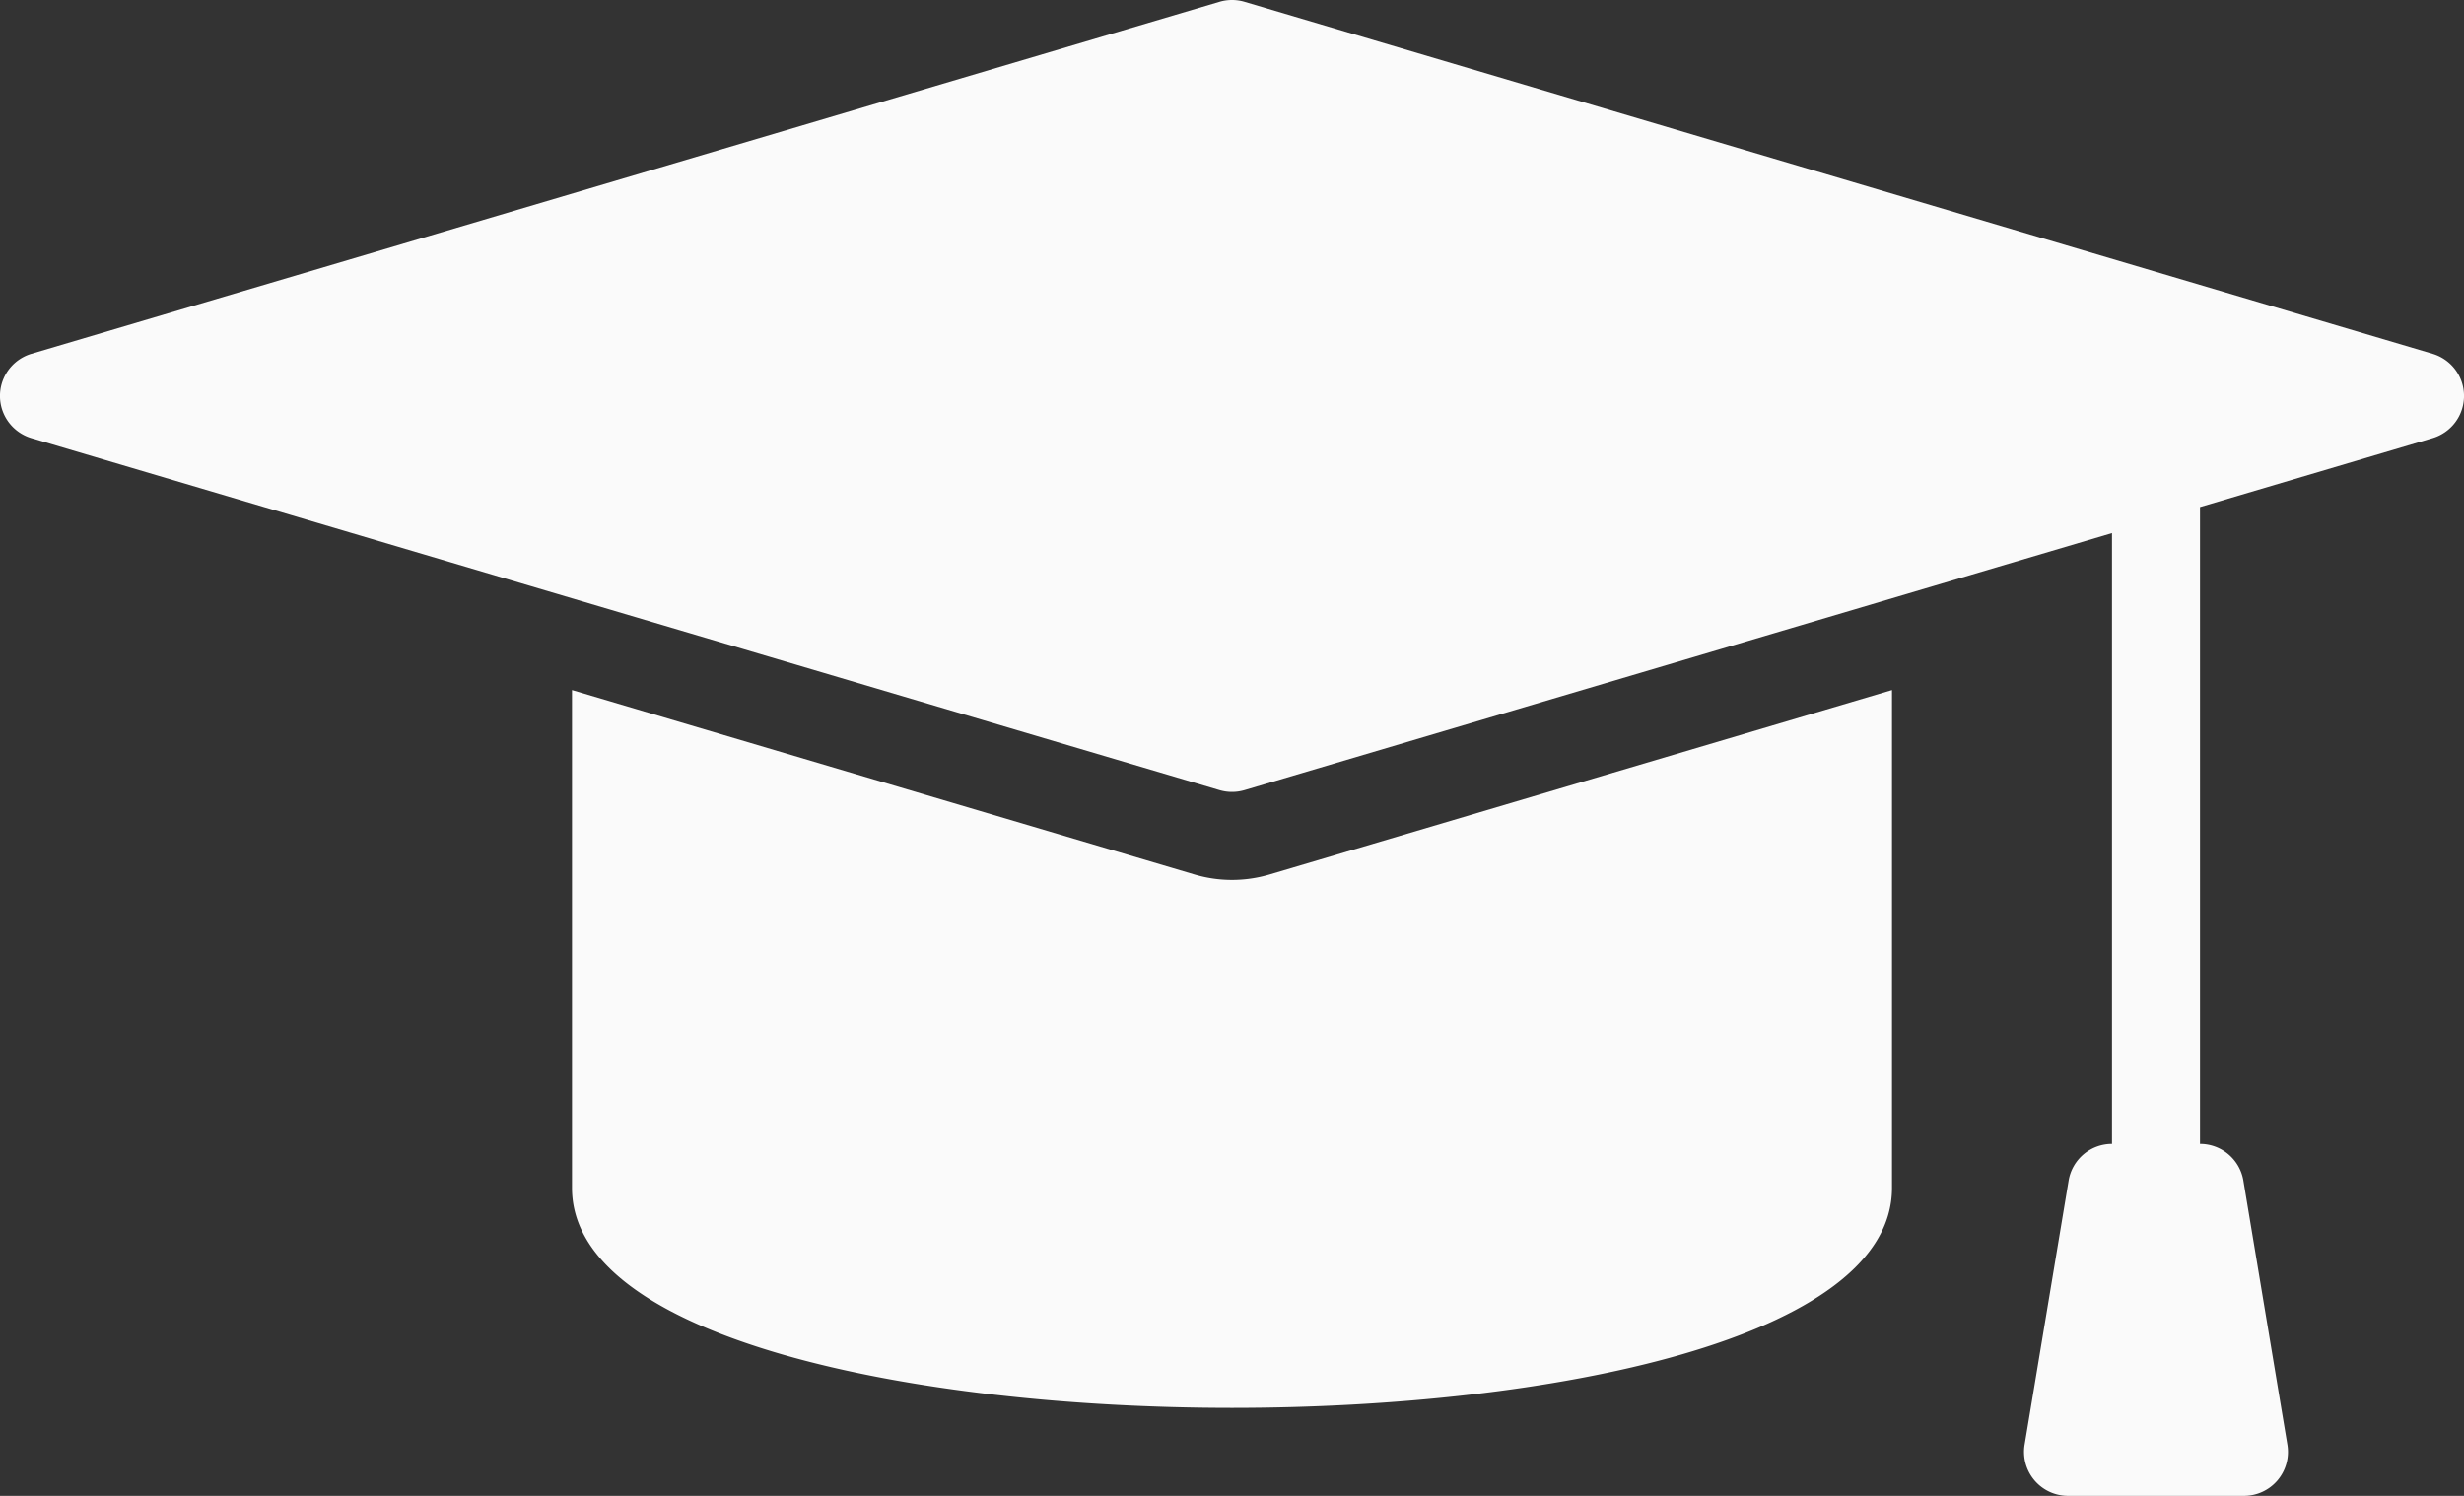 <?xml version="1.0" encoding="UTF-8" standalone="no"?><svg xmlns="http://www.w3.org/2000/svg" xmlns:xlink="http://www.w3.org/1999/xlink" fill="#fafafa" height="34" preserveAspectRatio="xMidYMid meet" version="1" viewBox="4.0 15.0 56.0 34.0" width="56" zoomAndPan="magnify"><rect x="4.0" y="15.0" width="56.0" height="34.0" fill="#333333" stroke="none"/><g data-name="Graduation Hat" id="change1_1"><path d="M59.284,23.041l-27-8a1.005,1.005,0,0,0-.568,0l-27,8a1,1,0,0,0,0,1.918l27,8a1.006,1.006,0,0,0,.568,0L52,27.117V41a.999.999,0,0,0-.986.836l-1,6A1,1,0,0,0,51,49h4a1,1,0,0,0,.986-1.164l-1-6A.999.999,0,0,0,54,41V26.525l5.284-1.566a1,1,0,0,0,0-1.918Z" fill="inherit"/><path d="M32,35a2.981,2.981,0,0,1-.85-.123L17,30.685V42c0,3.436,7.775,5,15,5s15-1.565,15-5V30.685L32.852,34.877A3.016,3.016,0,0,1,32,35Z" fill="inherit"/></g></svg>